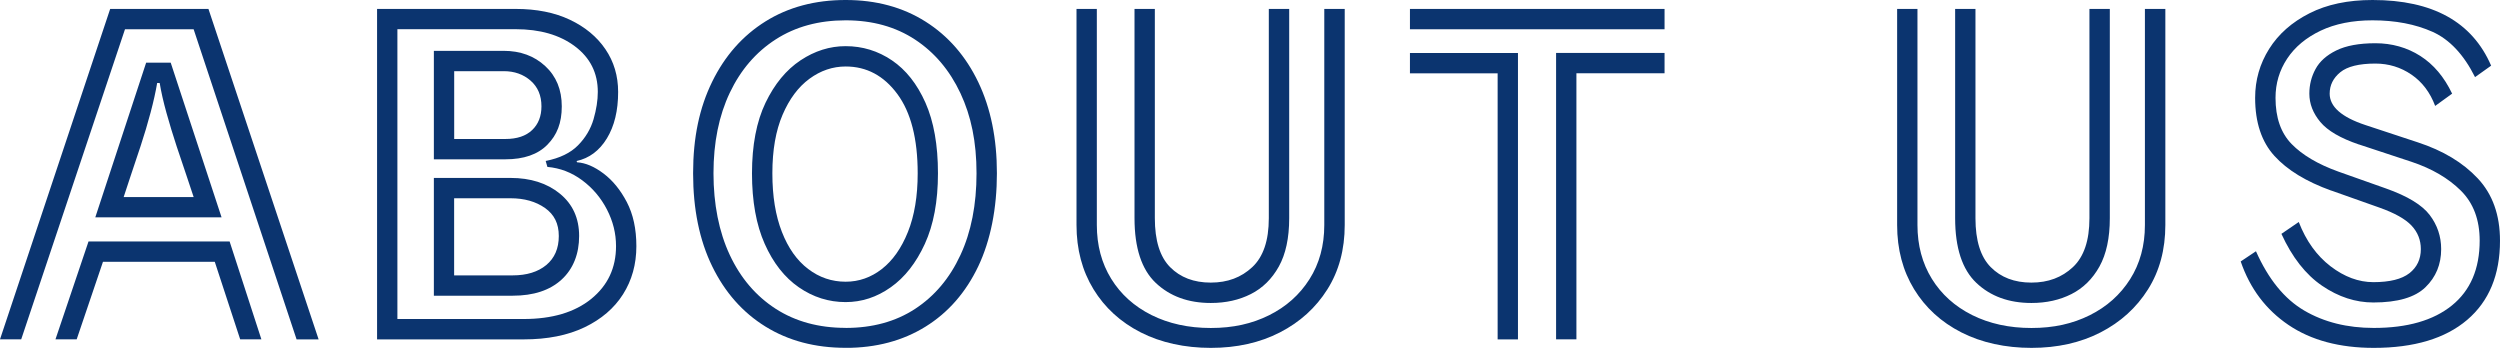 <?xml version="1.0" encoding="UTF-8"?><svg id="_レイヤー_2" xmlns="http://www.w3.org/2000/svg" viewBox="0 0 453.83 63.14"><defs><style>.cls-1{fill:#0b346f;}</style></defs><g id="_デザイン"><path class="cls-1" d="M35.15,5.31h-12.46L3.85,61.6H0L20,1.62h17.84l20,59.99h-4L35.15,5.31ZM38.99,47.53h-20.3l-4.77,14.07h-3.85l6-17.77h25.61l5.77,17.77h-3.85l-4.61-14.07ZM26.53,11.38h4.46l9.23,28.07h-22.92l9.23-28.07ZM35.15,35.76c-.26-.82-.67-2.05-1.23-3.69-.56-1.64-1.18-3.47-1.85-5.5-.67-2.02-1.28-4.05-1.85-6.08-.56-2.02-.97-3.83-1.23-5.42h-.46c-.26,1.54-.65,3.32-1.19,5.35-.54,2.03-1.14,4.05-1.81,6.08-.67,2.03-1.28,3.87-1.85,5.54-.56,1.67-.97,2.91-1.23,3.73h12.69Z"/><path class="cls-1" d="M68.45,1.62h25.15c3.79,0,7.08.65,9.84,1.96,2.77,1.31,4.92,3.09,6.46,5.35,1.54,2.26,2.31,4.85,2.31,7.77,0,3.38-.68,6.19-2.04,8.42-1.36,2.23-3.19,3.6-5.5,4.11l.08.23c1.54.1,3.14.78,4.81,2.04,1.67,1.26,3.08,2.99,4.23,5.19,1.15,2.21,1.73,4.87,1.73,8,0,3.28-.81,6.19-2.42,8.73-1.61,2.54-3.95,4.54-7,6-3.05,1.46-6.73,2.19-11.04,2.19h-26.61V1.62ZM95.06,57.91c5.18,0,9.27-1.22,12.27-3.65,3-2.44,4.5-5.63,4.5-9.58,0-2.31-.55-4.52-1.65-6.65-1.1-2.13-2.6-3.9-4.5-5.31-1.9-1.41-4-2.22-6.31-2.42l-.31-1.08c2.56-.51,4.52-1.46,5.88-2.85,1.36-1.38,2.29-2.96,2.81-4.73.51-1.77.77-3.42.77-4.96,0-3.43-1.38-6.19-4.15-8.27-2.77-2.08-6.36-3.11-10.77-3.11h-21.46v52.61h22.92ZM78.75,9.23h12.69c3.02,0,5.54.92,7.54,2.77,2,1.85,3,4.28,3,7.31s-.87,5.19-2.61,6.96c-1.74,1.77-4.28,2.65-7.61,2.65h-13V9.23ZM78.75,32.3h13.92c3.64,0,6.63.95,8.96,2.85,2.33,1.9,3.5,4.46,3.5,7.69s-1.06,5.97-3.19,7.92c-2.13,1.95-5.09,2.92-8.88,2.92h-14.3v-21.38ZM91.75,25.23c2.1,0,3.72-.54,4.85-1.62,1.13-1.08,1.69-2.51,1.69-4.31,0-1.95-.65-3.5-1.96-4.65-1.31-1.15-2.94-1.73-4.88-1.73h-9v12.31h9.31ZM93.06,49.99c2.56,0,4.6-.63,6.11-1.88,1.51-1.26,2.27-3.01,2.27-5.27s-.83-3.9-2.5-5.08c-1.67-1.18-3.76-1.77-6.27-1.77h-10.23v14h10.61Z"/><path class="cls-1" d="M153.51,63.14c-5.54,0-10.38-1.28-14.54-3.85-4.15-2.56-7.38-6.22-9.69-10.96-2.31-4.74-3.46-10.37-3.46-16.88s1.15-11.89,3.46-16.61c2.31-4.72,5.54-8.37,9.69-10.96,4.15-2.59,9-3.88,14.54-3.88s10.37,1.31,14.5,3.92c4.13,2.61,7.32,6.28,9.58,11,2.26,4.72,3.38,10.23,3.38,16.54s-1.13,12.14-3.38,16.88c-2.26,4.74-5.45,8.4-9.58,10.96-4.13,2.56-8.96,3.85-14.5,3.85ZM153.51,59.53c4.87,0,9.08-1.15,12.61-3.46s6.28-5.56,8.23-9.77c1.95-4.2,2.92-9.15,2.92-14.84s-.97-10.38-2.92-14.54c-1.95-4.15-4.69-7.4-8.23-9.73-3.54-2.33-7.74-3.5-12.61-3.5s-9.1,1.15-12.69,3.46c-3.59,2.31-6.37,5.54-8.34,9.69-1.97,4.15-2.96,9.02-2.96,14.61s.99,10.64,2.96,14.84c1.97,4.21,4.76,7.46,8.34,9.77,3.59,2.31,7.82,3.46,12.69,3.46ZM153.51,54.84c-3.08,0-5.91-.9-8.5-2.69-2.59-1.79-4.65-4.42-6.19-7.88-1.54-3.46-2.31-7.73-2.31-12.81s.82-9.4,2.46-12.81c1.64-3.41,3.76-5.97,6.34-7.69,2.59-1.72,5.32-2.58,8.19-2.58,3.08,0,5.88.86,8.42,2.58,2.54,1.72,4.56,4.28,6.08,7.69,1.51,3.41,2.27,7.68,2.27,12.81s-.8,9.34-2.38,12.81c-1.59,3.46-3.65,6.09-6.19,7.88-2.54,1.8-5.27,2.69-8.19,2.69ZM153.51,51.14c2.41,0,4.6-.77,6.58-2.31,1.97-1.54,3.55-3.78,4.73-6.73,1.18-2.95,1.77-6.5,1.77-10.65,0-6.25-1.23-11.05-3.69-14.38-2.46-3.33-5.59-5-9.38-5-2.36,0-4.55.74-6.58,2.23-2.03,1.49-3.65,3.67-4.88,6.54-1.23,2.87-1.85,6.41-1.85,10.61s.58,7.7,1.73,10.65c1.15,2.95,2.74,5.19,4.77,6.73,2.02,1.54,4.29,2.31,6.81,2.31Z"/><path class="cls-1" d="M244.11,1.62v39.22c0,4.46-1.05,8.36-3.15,11.69-2.1,3.33-4.97,5.94-8.61,7.81-3.64,1.87-7.82,2.81-12.54,2.81s-9.06-.94-12.73-2.81c-3.67-1.87-6.53-4.49-8.58-7.84-2.05-3.36-3.08-7.24-3.08-11.65V1.62h3.69v39.22c0,3.69.87,6.95,2.61,9.77,1.74,2.82,4.18,5.01,7.31,6.58,3.13,1.56,6.72,2.35,10.77,2.35s7.47-.77,10.57-2.31c3.1-1.54,5.55-3.72,7.34-6.54,1.79-2.82,2.69-6.1,2.69-9.84V1.62h3.69ZM234.03,1.62v37.99c0,3.59-.63,6.51-1.88,8.77-1.26,2.26-2.95,3.92-5.08,5-2.13,1.08-4.55,1.62-7.27,1.62-4.1,0-7.43-1.22-10-3.65-2.56-2.43-3.85-6.34-3.85-11.73V1.62h3.69v37.99c0,4.05.92,7.01,2.77,8.88,1.85,1.87,4.31,2.81,7.38,2.81s5.54-.94,7.54-2.81c2-1.87,3-4.83,3-8.88V1.62h3.69Z"/><path class="cls-1" d="M255.95,1.62h46.22v3.69h-46.22V1.62ZM271.87,13.31h-15.92v-3.69h19.61v51.99h-3.69V13.31ZM282.48,9.61h19.69v3.69h-16v48.3h-3.69V9.61Z"/><path class="cls-1" d="M393.08,1.62v39.22c0,4.46-1.05,8.36-3.15,11.69-2.1,3.33-4.97,5.94-8.61,7.81-3.64,1.87-7.82,2.81-12.54,2.81s-9.06-.94-12.73-2.81c-3.67-1.87-6.53-4.49-8.58-7.84-2.05-3.36-3.08-7.24-3.08-11.65V1.62h3.69v39.22c0,3.69.87,6.95,2.61,9.77,1.74,2.82,4.18,5.01,7.31,6.58,3.13,1.56,6.72,2.35,10.77,2.35s7.47-.77,10.57-2.31c3.1-1.54,5.55-3.72,7.34-6.54,1.79-2.82,2.69-6.1,2.69-9.84V1.62h3.69ZM383,1.62v37.99c0,3.59-.63,6.51-1.88,8.77-1.26,2.26-2.95,3.92-5.08,5-2.13,1.08-4.55,1.62-7.27,1.62-4.1,0-7.44-1.22-10-3.65-2.56-2.43-3.85-6.34-3.85-11.73V1.62h3.69v37.99c0,4.05.92,7.01,2.77,8.88,1.85,1.87,4.31,2.81,7.38,2.81s5.54-.94,7.54-2.81c2-1.87,3-4.83,3-8.88V1.62h3.69Z"/><path class="cls-1" d="M428.22,26.23c-3.33-1.13-5.67-2.49-7-4.08-1.33-1.59-2-3.31-2-5.15,0-1.59.37-3.08,1.12-4.46.74-1.38,2-2.51,3.77-3.38,1.77-.87,4.14-1.31,7.11-1.31s5.74.77,8.15,2.31c2.41,1.54,4.33,3.82,5.77,6.84l-3.08,2.23c-.92-2.46-2.36-4.36-4.31-5.69-1.95-1.33-4.13-2-6.54-2-2.97,0-5.1.53-6.38,1.58-1.28,1.05-1.92,2.35-1.92,3.88,0,2.36,2.15,4.26,6.46,5.69l9.54,3.15c4.56,1.49,8.19,3.67,10.88,6.54,2.69,2.87,4.04,6.64,4.04,11.31,0,6.2-1.99,11-5.96,14.38-3.97,3.38-9.63,5.08-16.96,5.08-6.2,0-11.36-1.38-15.46-4.15-4.1-2.77-7-6.61-8.69-11.54l2.77-1.85c2.26,5.08,5.18,8.67,8.77,10.77,3.59,2.1,7.79,3.15,12.61,3.15,6.1,0,10.83-1.36,14.19-4.08,3.36-2.72,5.04-6.64,5.04-11.77,0-3.79-1.14-6.82-3.42-9.08-2.28-2.26-5.27-4-8.96-5.23l-9.54-3.15ZM423.22,34.61c-4.56-1.64-8.01-3.74-10.34-6.31-2.33-2.56-3.5-6.08-3.5-10.54,0-3.23.85-6.19,2.54-8.88,1.69-2.69,4.13-4.85,7.31-6.46,3.18-1.62,7-2.42,11.46-2.42,10.92,0,18.1,3.97,21.53,11.92l-2.92,2.08c-2.05-4.1-4.63-6.84-7.73-8.23-3.1-1.38-6.73-2.08-10.88-2.08-3.64,0-6.78.63-9.42,1.88-2.64,1.26-4.67,2.95-6.08,5.08-1.41,2.13-2.11,4.5-2.11,7.11,0,3.59.97,6.38,2.92,8.38,1.95,2,4.77,3.67,8.46,5l8.69,3.08c3.9,1.38,6.54,2.99,7.92,4.81,1.38,1.82,2.08,3.88,2.08,6.19,0,2.77-.95,5.08-2.85,6.92-1.9,1.85-5.05,2.77-9.46,2.77-3.23,0-6.33-1.01-9.31-3.04-2.97-2.02-5.44-5.17-7.38-9.42l3.15-2.15c1.33,3.44,3.26,6.11,5.77,8.04,2.51,1.92,5.1,2.88,7.77,2.88,2.97,0,5.15-.54,6.54-1.62,1.38-1.08,2.08-2.54,2.08-4.38,0-1.64-.56-3.06-1.69-4.27-1.13-1.2-3.08-2.29-5.85-3.27l-8.69-3.08Z"/></g></svg>